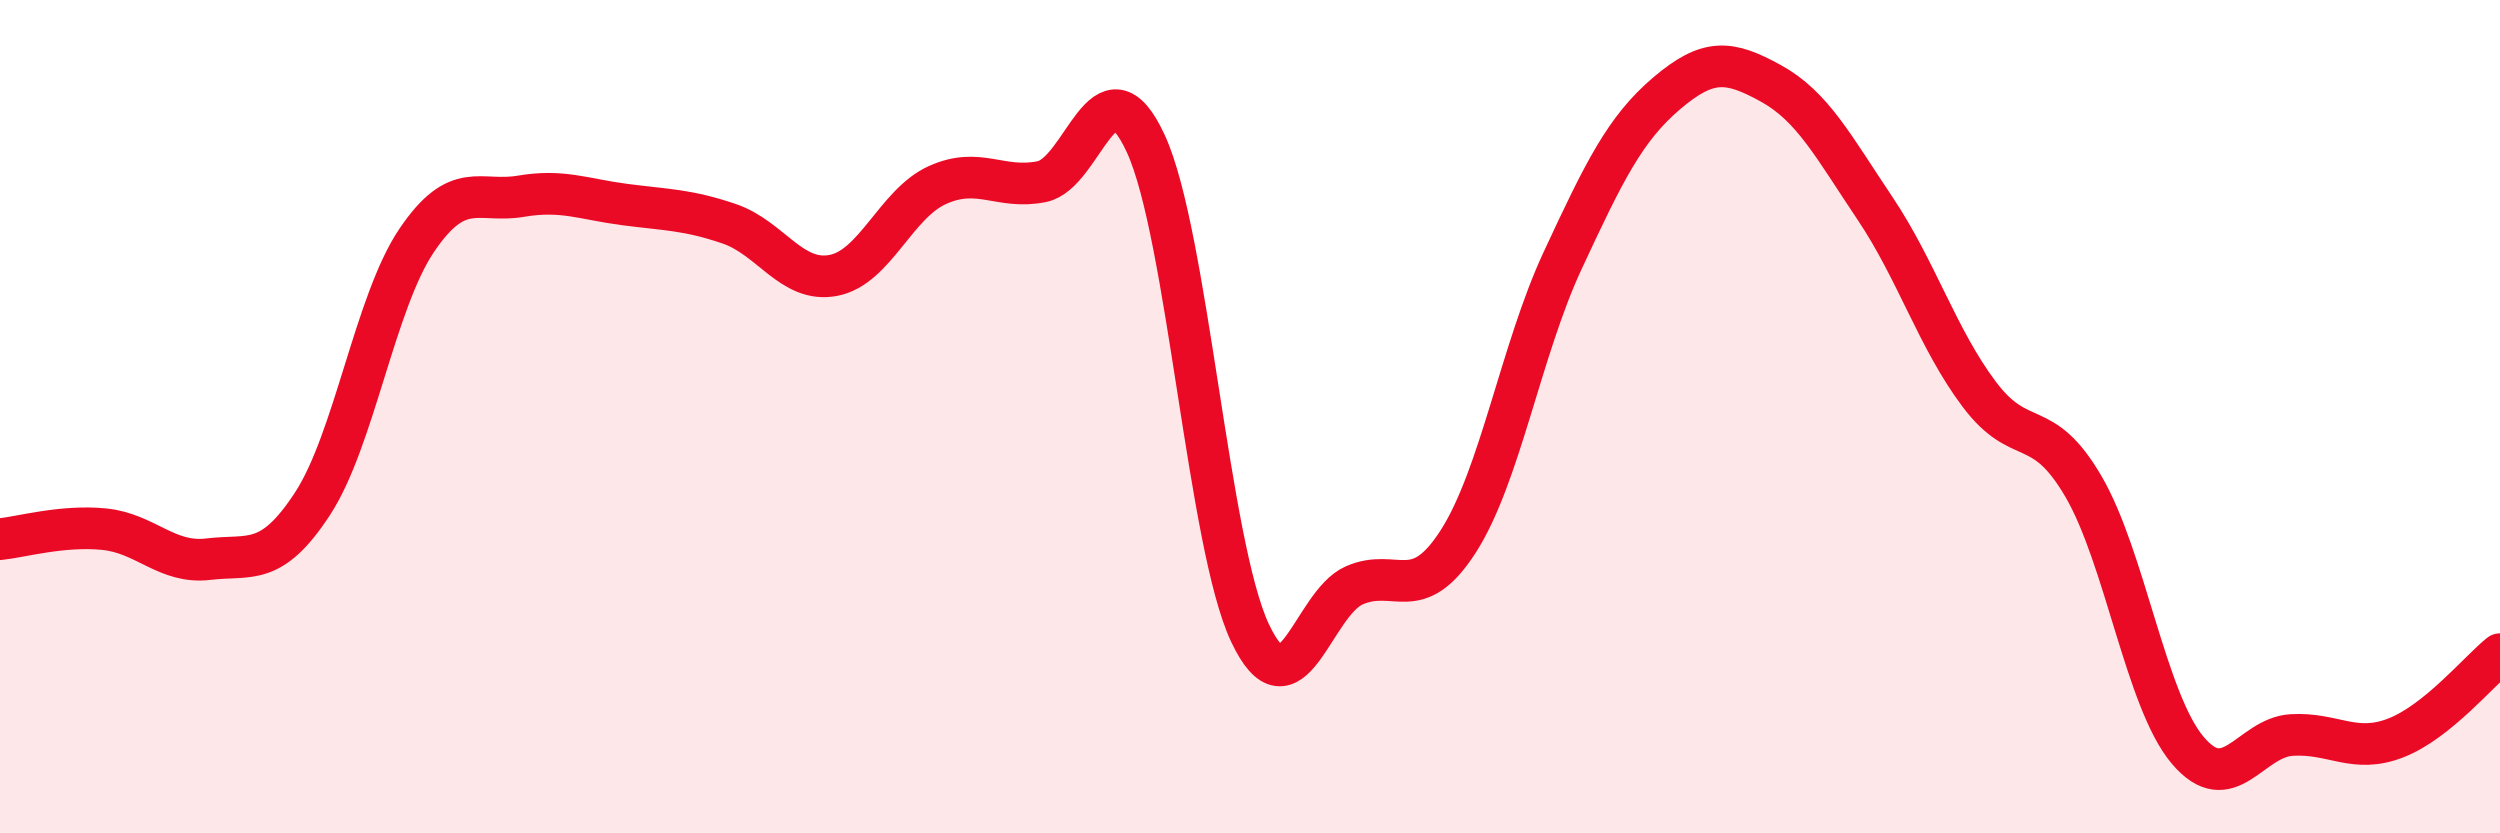 
    <svg width="60" height="20" viewBox="0 0 60 20" xmlns="http://www.w3.org/2000/svg">
      <path
        d="M 0,12.94 C 0.5,12.89 1.5,12.6 2.5,12.7 C 3.5,12.8 4,13.54 5,13.42 C 6,13.3 6.5,13.62 7.5,12.09 C 8.5,10.56 9,7.25 10,5.77 C 11,4.29 11.5,4.88 12.5,4.71 C 13.5,4.54 14,4.78 15,4.91 C 16,5.04 16.5,5.03 17.5,5.37 C 18.5,5.71 19,6.8 20,6.61 C 21,6.42 21.5,4.89 22.5,4.44 C 23.5,3.99 24,4.56 25,4.36 C 26,4.16 26.5,1.28 27.5,3.45 C 28.5,5.62 29,13.07 30,15.19 C 31,17.31 31.5,14.49 32.5,14.05 C 33.5,13.61 34,14.55 35,12.99 C 36,11.43 36.5,8.41 37.5,6.26 C 38.5,4.11 39,3.09 40,2.24 C 41,1.39 41.5,1.45 42.5,2 C 43.5,2.55 44,3.51 45,5 C 46,6.49 46.5,8.13 47.5,9.46 C 48.5,10.79 49,9.96 50,11.67 C 51,13.38 51.5,16.81 52.5,18 C 53.5,19.19 54,17.7 55,17.64 C 56,17.58 56.5,18.1 57.5,17.71 C 58.5,17.32 59.5,16.1 60,15.7L60 20L0 20Z"
        fill="#EB0A25"
        opacity="0.1"
        stroke-linecap="round"
        stroke-linejoin="round"
      />
      <path
        d="M 0,12.94 C 0.5,12.89 1.5,12.6 2.5,12.7 C 3.5,12.8 4,13.54 5,13.42 C 6,13.3 6.5,13.62 7.5,12.09 C 8.5,10.56 9,7.25 10,5.77 C 11,4.29 11.5,4.88 12.5,4.71 C 13.5,4.54 14,4.78 15,4.91 C 16,5.04 16.5,5.03 17.5,5.37 C 18.5,5.71 19,6.8 20,6.61 C 21,6.42 21.5,4.89 22.5,4.44 C 23.5,3.99 24,4.56 25,4.36 C 26,4.16 26.5,1.28 27.5,3.45 C 28.5,5.62 29,13.07 30,15.19 C 31,17.31 31.5,14.49 32.5,14.05 C 33.5,13.61 34,14.55 35,12.99 C 36,11.43 36.5,8.41 37.5,6.26 C 38.5,4.11 39,3.09 40,2.24 C 41,1.39 41.5,1.45 42.5,2 C 43.5,2.55 44,3.51 45,5 C 46,6.49 46.5,8.13 47.5,9.46 C 48.5,10.79 49,9.96 50,11.67 C 51,13.38 51.5,16.81 52.5,18 C 53.5,19.19 54,17.7 55,17.64 C 56,17.58 56.5,18.1 57.5,17.71 C 58.5,17.32 59.5,16.1 60,15.7"
        stroke="#EB0A25"
        stroke-width="1"
        fill="none"
        stroke-linecap="round"
        stroke-linejoin="round"
      />
    </svg>
  